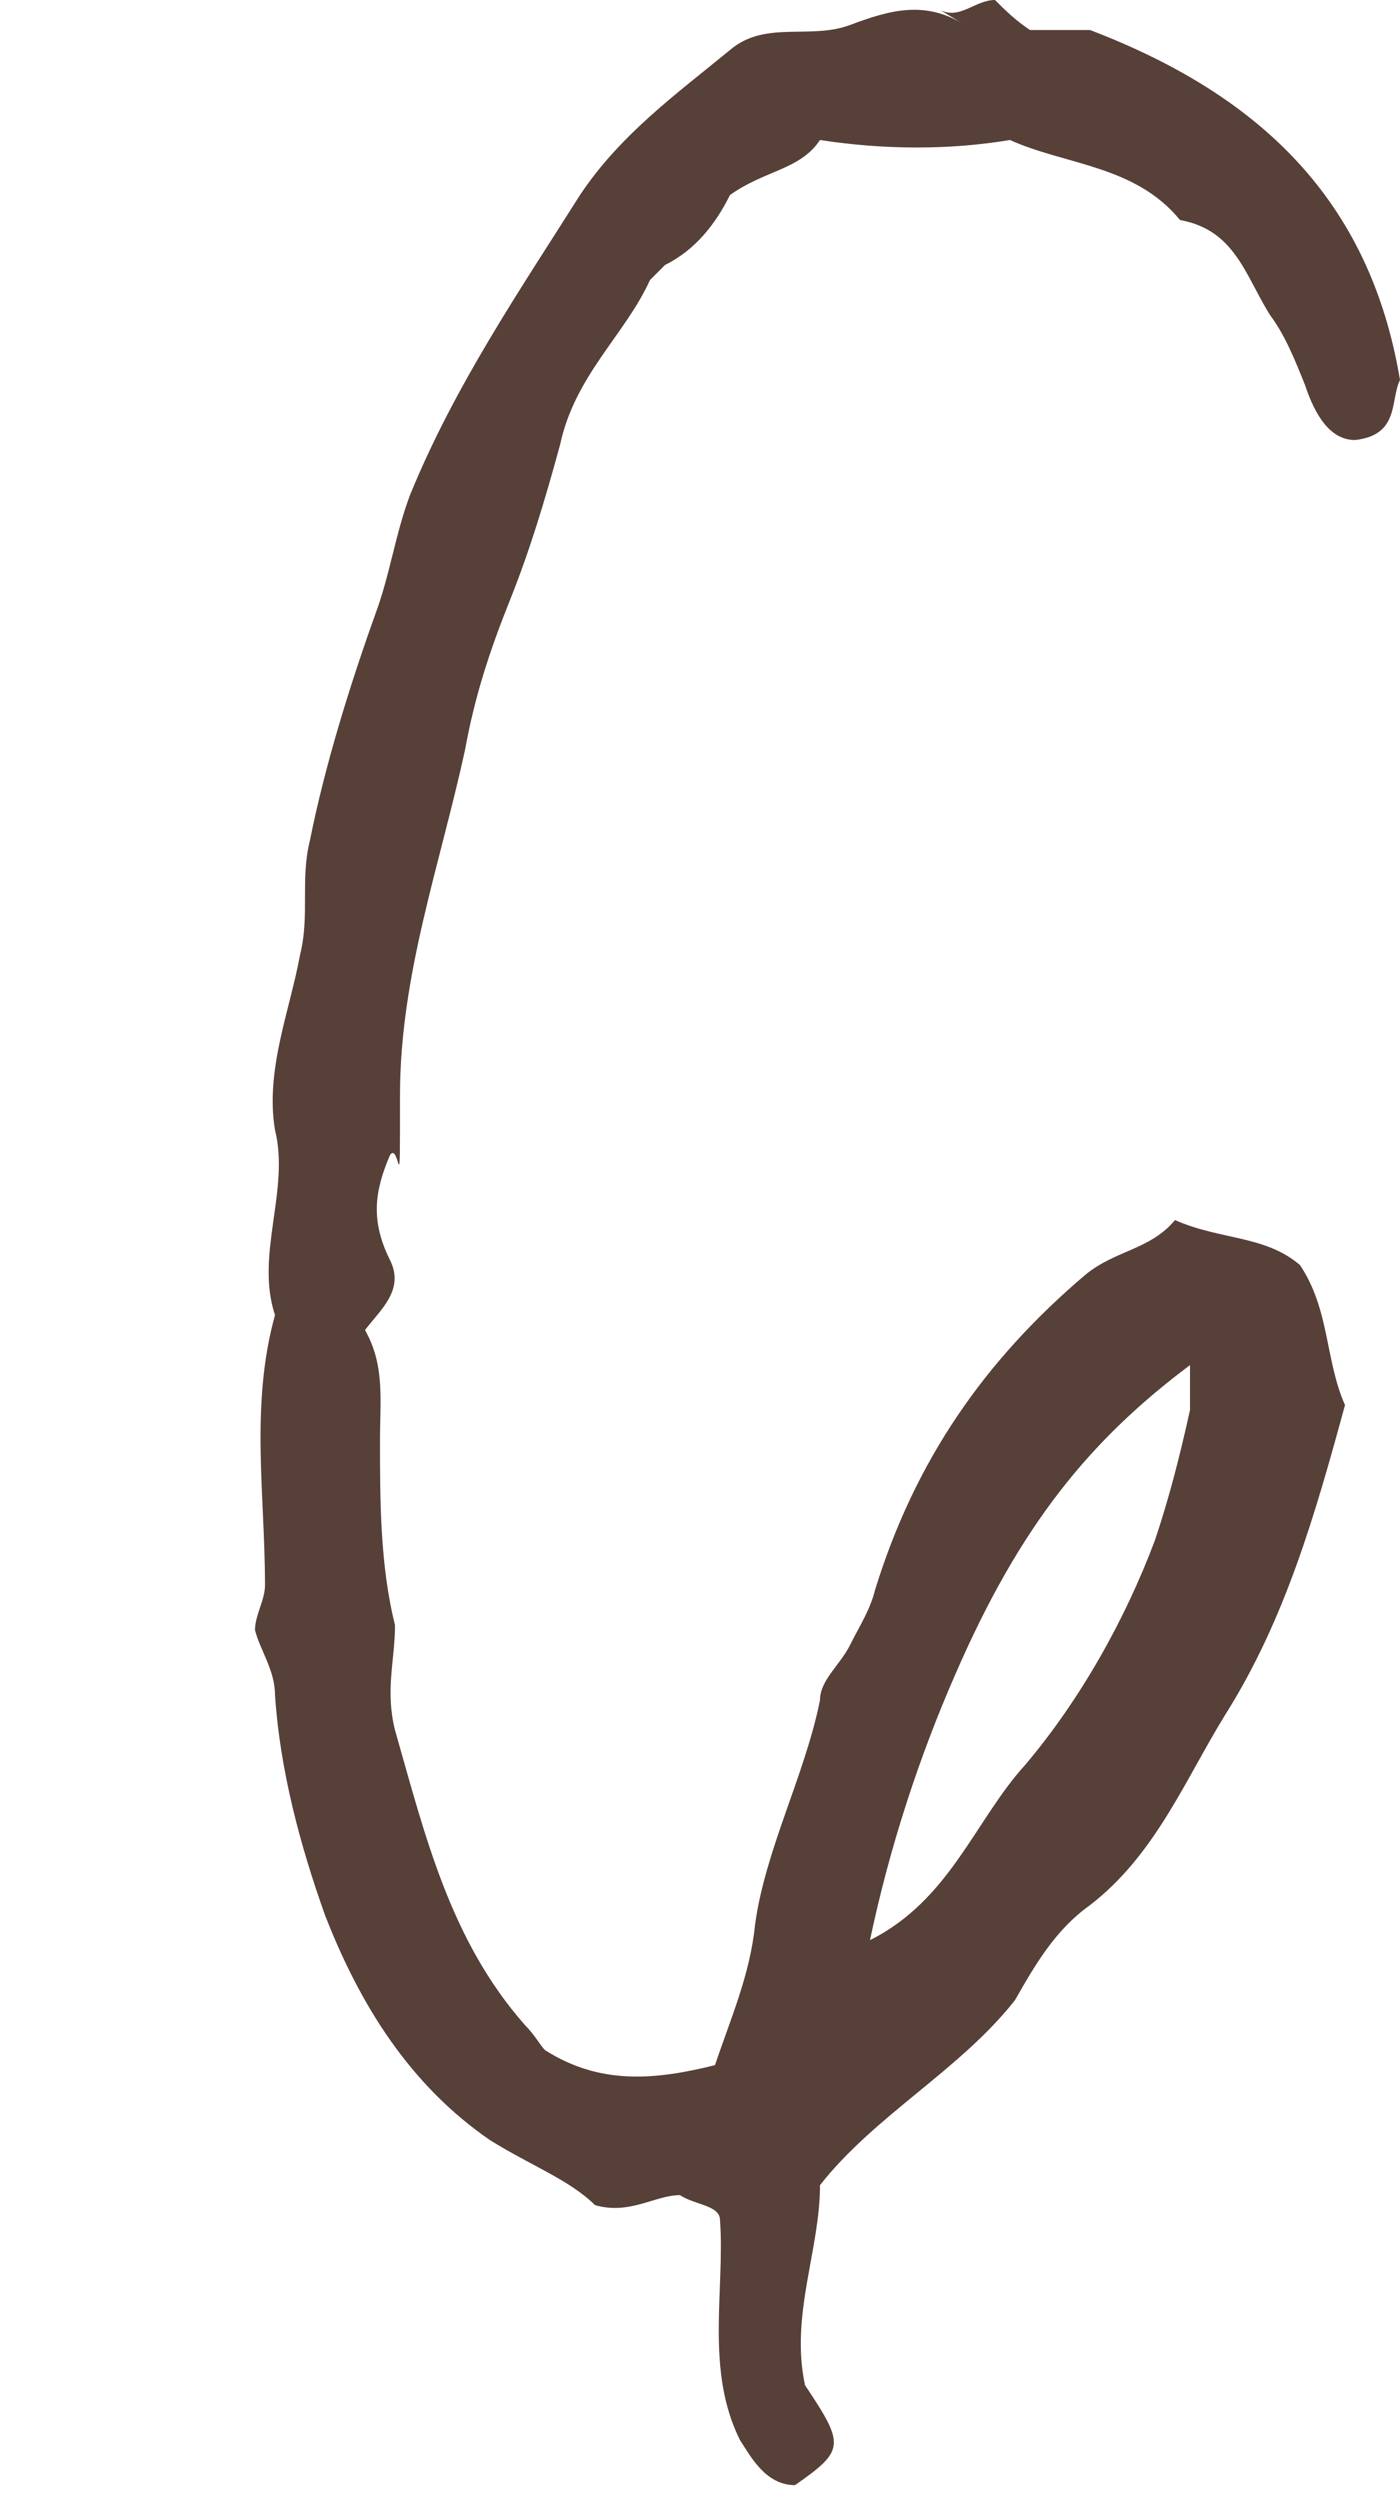 <?xml version="1.0" encoding="UTF-8"?>
<svg id="Ebene_1" xmlns="http://www.w3.org/2000/svg" version="1.1" viewBox="0 0 28 50">
  <!-- Generator: Adobe Illustrator 29.3.0, SVG Export Plug-In . SVG Version: 2.1.0 Build 146)  -->
  <defs>
    <style>
      .st0 {
        fill: #574038;
      }
    </style>
  </defs>
  <path class="st0" d="M18.8.2C19.2.4,19.5,0,19.9,0c.2.2.4.4.7.6h1.2c3.4,1.3,5.6,3.4,6.2,7-.2.4,0,1.1-.9,1.2-.5,0-.8-.5-1-1.1-.2-.5-.4-1-.7-1.4-.5-.8-.7-1.7-1.8-1.9-.9-1.1-2.3-1.1-3.4-1.6-1.2.2-2.5.2-3.8,0-.4.6-1.1.6-1.8,1.1-.3.6-.7,1.1-1.3,1.4,0,0-.2.2-.3.3-.5,1.1-1.5,1.9-1.8,3.3-.3,1.1-.6,2.1-1,3.1-.4,1-.7,1.9-.9,3-.5,2.3-1.3,4.5-1.3,6.9s0,.9-.2,1.2c-.3.7-.4,1.3,0,2.1.3.6-.2,1-.5,1.4.4.7.3,1.4.3,2.2,0,1.2,0,2.5.3,3.7,0,.7-.2,1.3,0,2.1.6,2.1,1.1,4.2,2.6,5.9.2.2.3.4.4.5,1.1.7,2.2.6,3.4.3.3-.9.7-1.8.8-2.8.2-1.5,1-3,1.3-4.5,0-.4.4-.7.6-1.1.2-.4.4-.7.5-1.1.8-2.6,2.2-4.6,4.2-6.3.6-.5,1.3-.5,1.8-1.1.9.4,1.8.3,2.5.9.6.9.5,1.9.9,2.8-.6,2.2-1.2,4.3-2.4,6.2-.8,1.3-1.4,2.8-2.7,3.8-.7.5-1.1,1.2-1.5,1.9-1.1,1.4-2.8,2.3-3.9,3.7,0,1.3-.6,2.6-.3,4,.8,1.2.8,1.3-.2,2-.6,0-.9-.6-1.1-.9-.7-1.4-.3-3-.4-4.4,0-.3-.5-.3-.8-.5-.5,0-1,.4-1.7.2-.5-.5-1.3-.8-2.1-1.3-1.6-1.1-2.6-2.7-3.3-4.5-.5-1.4-.9-2.9-1-4.4,0-.5-.3-.9-.4-1.3,0-.3.2-.6.2-.9,0-1.8-.3-3.6.2-5.4-.4-1.2.3-2.5,0-3.7-.2-1.2.3-2.4.5-3.5.2-.8,0-1.5.2-2.3.3-1.5.8-3.1,1.3-4.5.3-.8.4-1.6.7-2.4.9-2.2,2.2-4.1,3.4-6,.8-1.2,1.9-2,3-2.9.7-.6,1.6-.2,2.4-.5S18.5,0,19.3.5l-.5-.3ZM19.1,33.5c-.7,1.6-1.3,3.4-1.7,5.3,1.6-.8,2.1-2.4,3.1-3.5,1.1-1.3,2-2.9,2.6-4.5.3-.9.5-1.7.7-2.6,0-.3,0-.6,0-.9-2,1.5-3.4,3.2-4.7,6.2h.2Z"/>
</svg>
